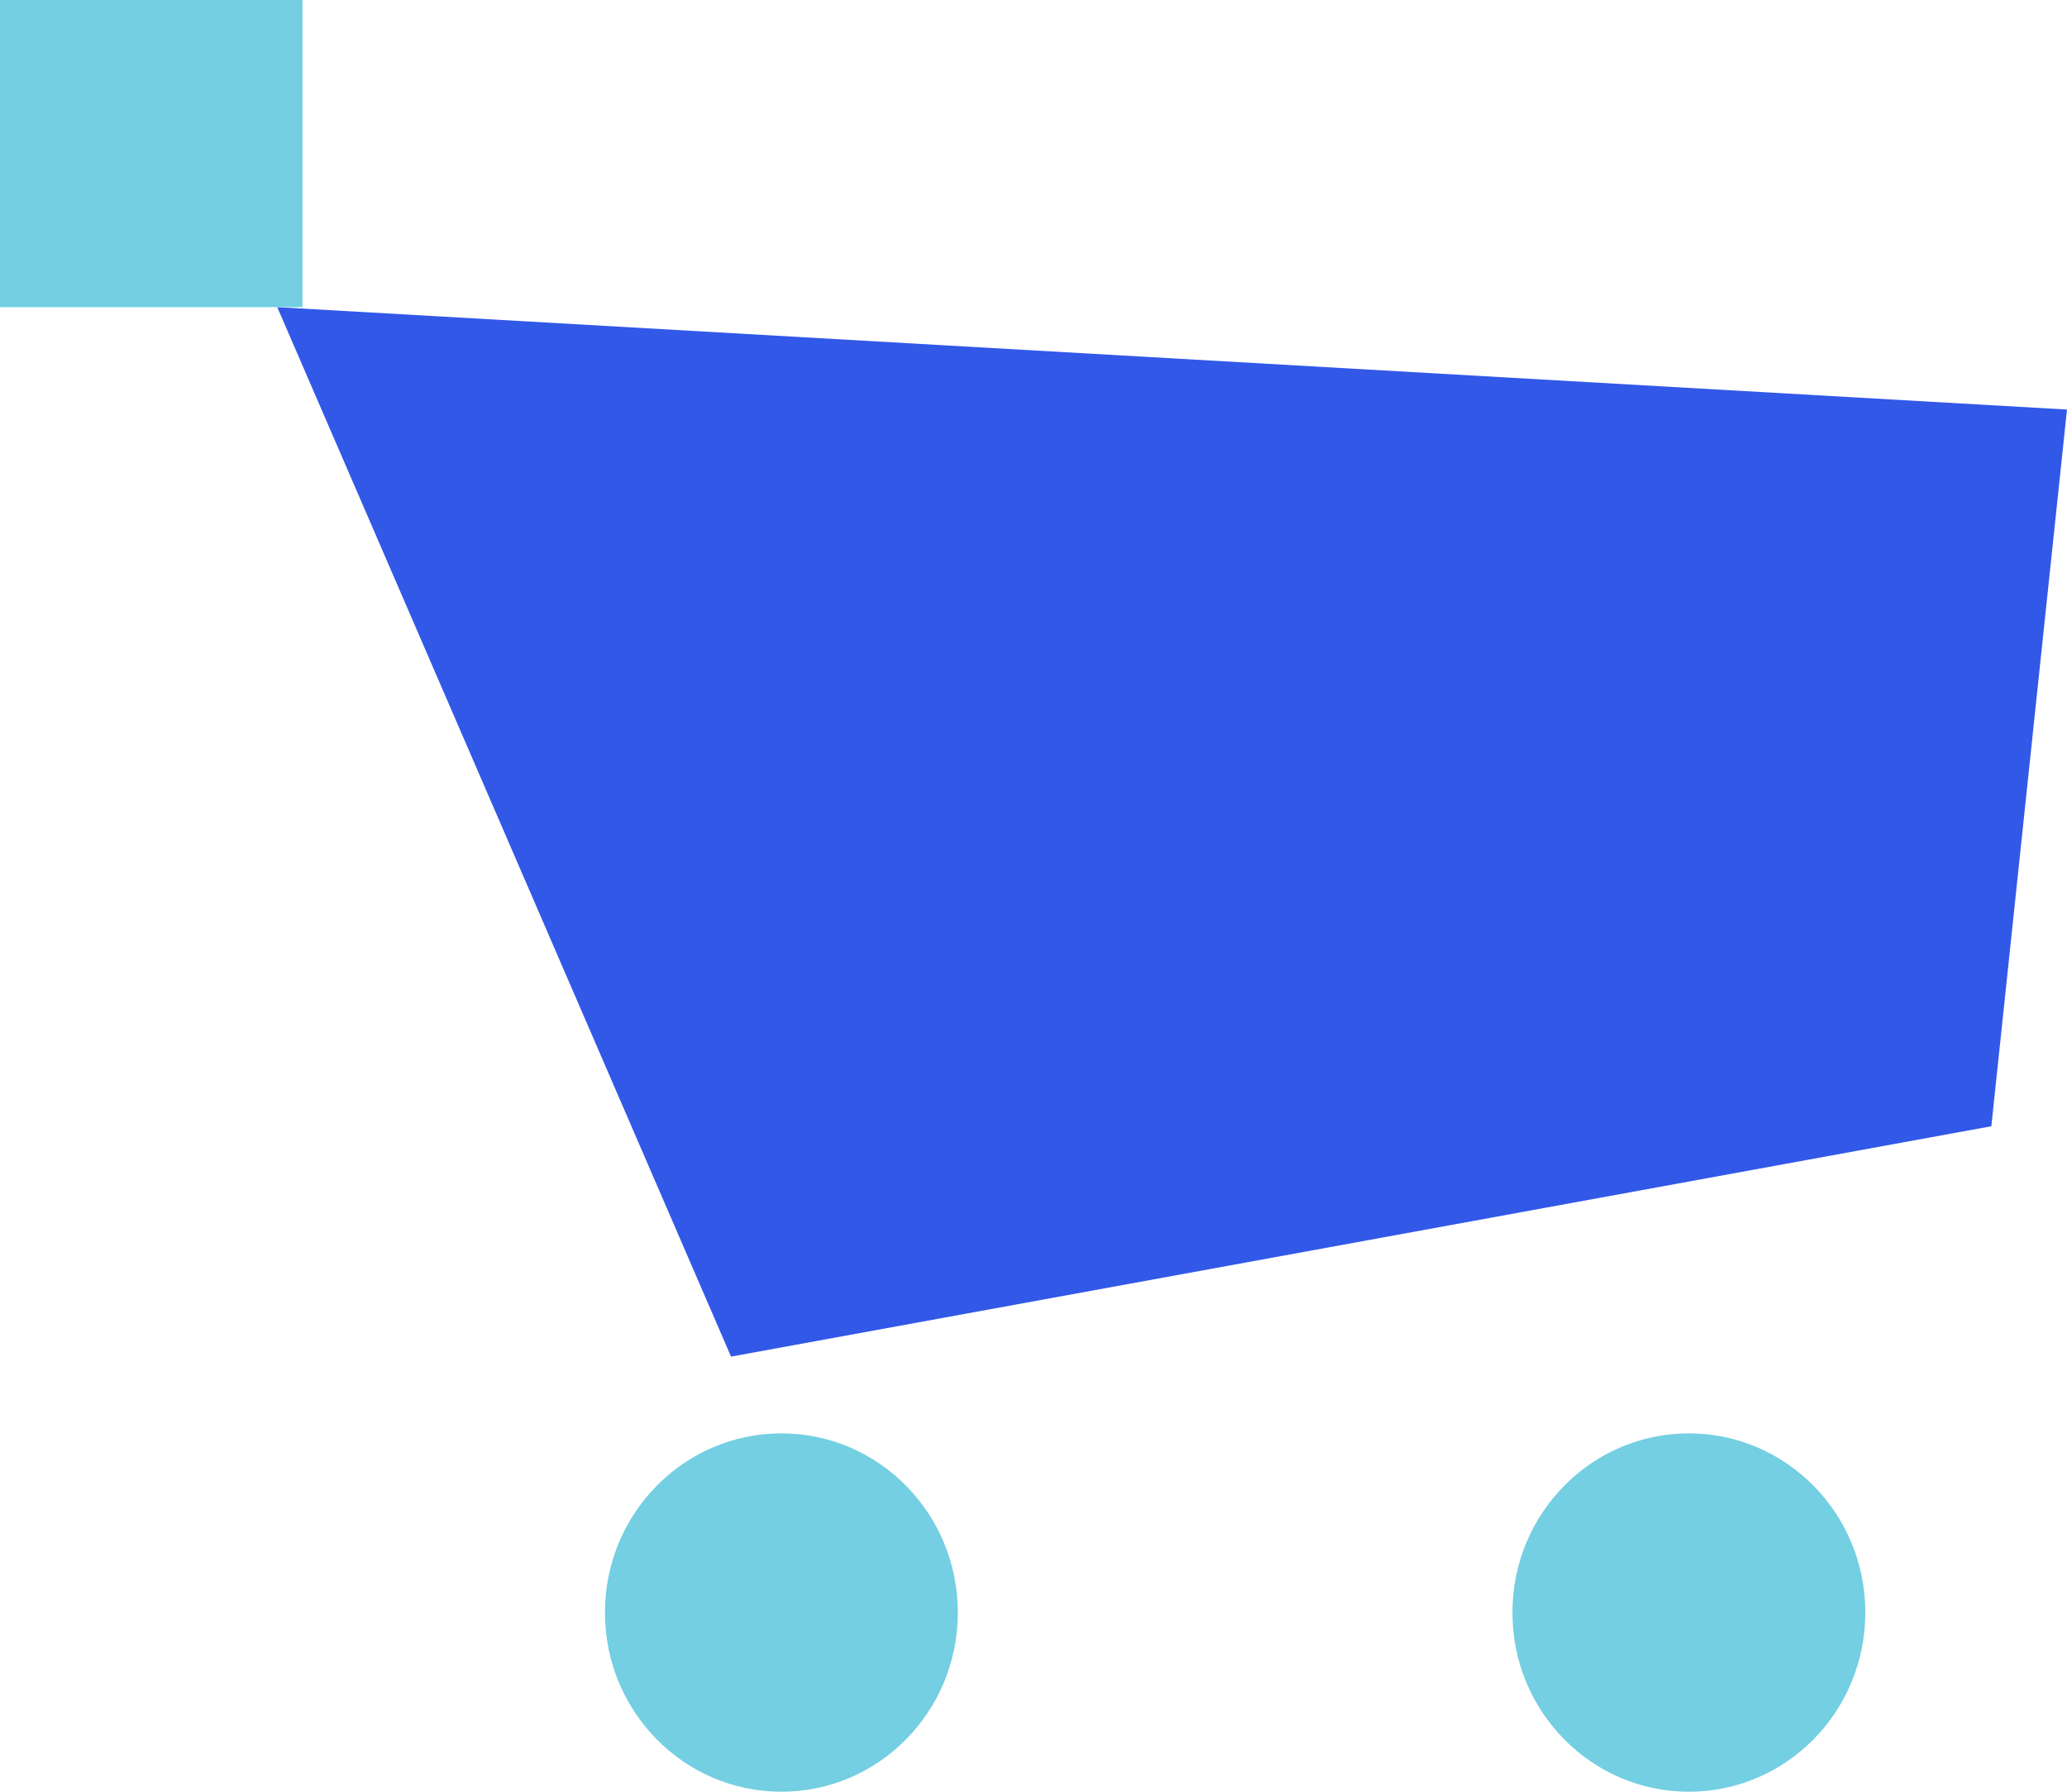 <svg xmlns="http://www.w3.org/2000/svg" xmlns:xlink="http://www.w3.org/1999/xlink" fill="none" version="1.1" width="30" height="26" viewBox="0 0 30 26"><g><g><g><path d="M4.024,4.457L10.61,19.686L28.902,16.343L30,5.943L4.024,4.457Z" fill="#3258E8" fill-opacity="1"/></g><g><ellipse cx="11.341" cy="23.4" rx="2.561" ry="2.6" fill="#73CFE1" fill-opacity="1"/></g><g><ellipse cx="24.512" cy="23.4" rx="2.561" ry="2.6" fill="#73CFE1" fill-opacity="1"/></g><g><rect x="0" y="0" width="4.39" height="4.457" rx="0" fill="#73CFE1" fill-opacity="1"/></g></g></g></svg>